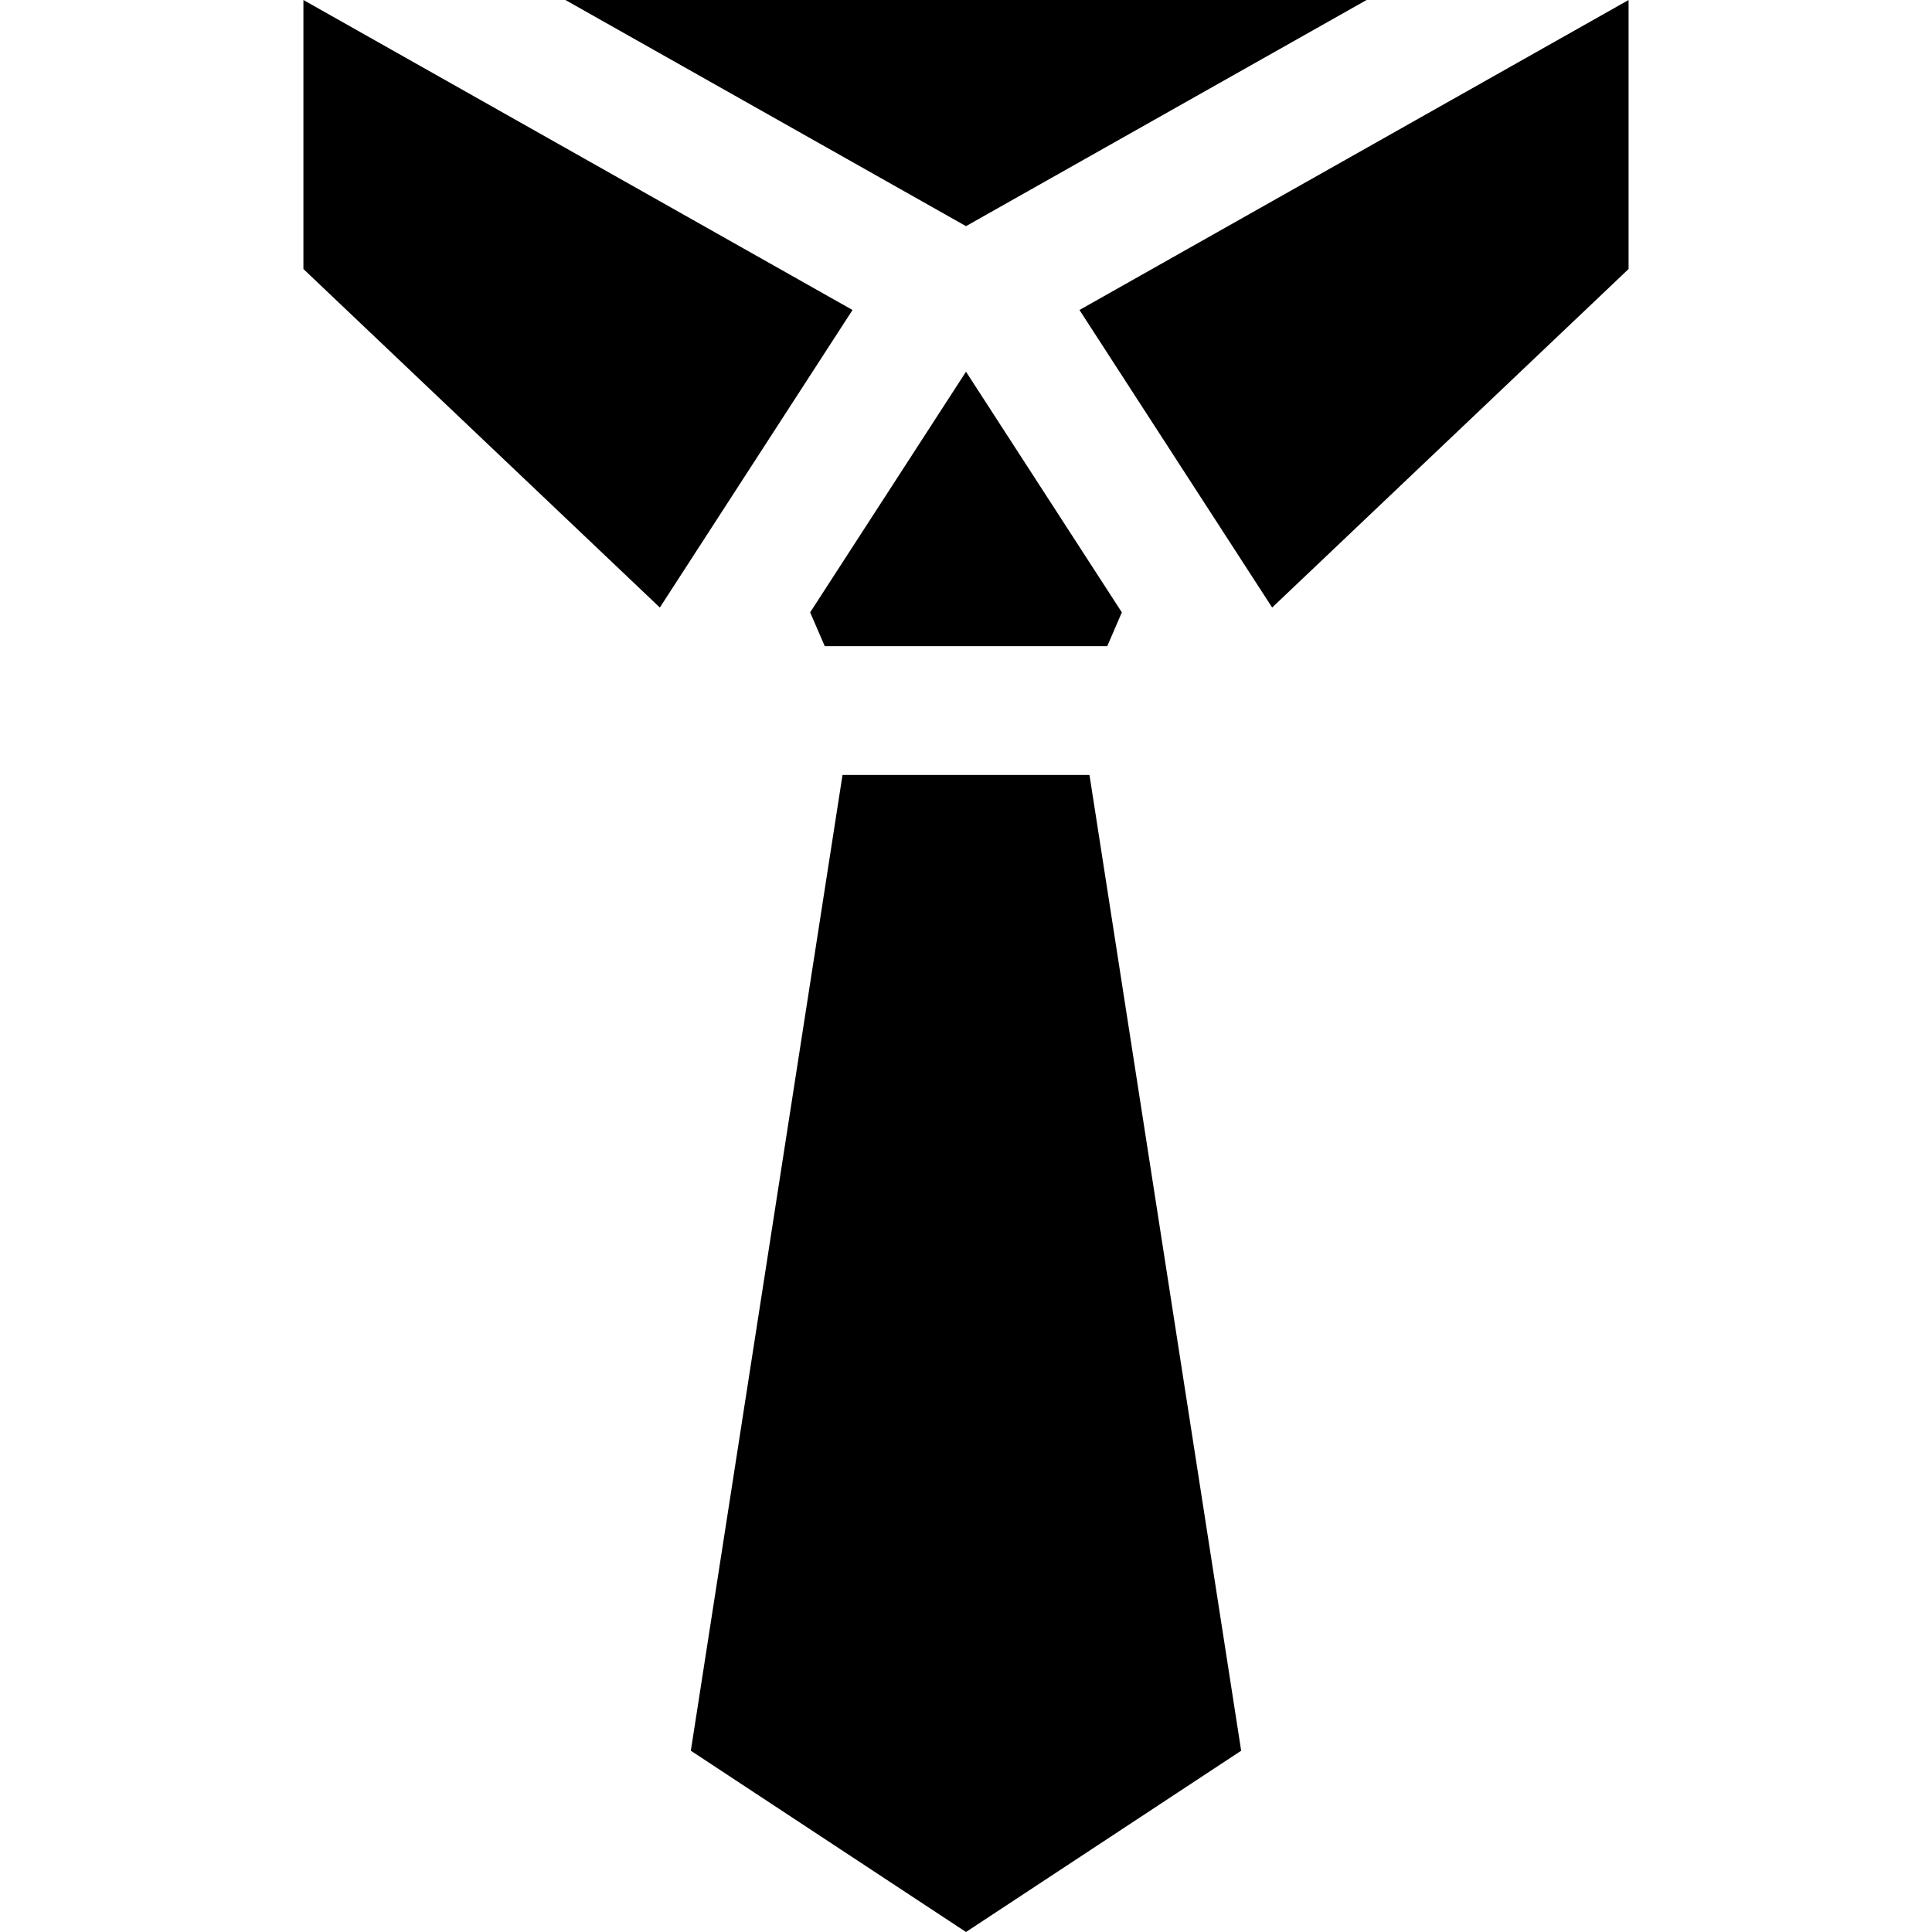 <?xml version="1.0" encoding="iso-8859-1"?>
<!-- Uploaded to: SVG Repo, www.svgrepo.com, Generator: SVG Repo Mixer Tools -->
<svg fill="#000000" height="800px" width="800px" version="1.1" id="Layer_1" xmlns="http://www.w3.org/2000/svg" xmlns:xlink="http://www.w3.org/1999/xlink" 
	 viewBox="0 0 450 450" xml:space="preserve">
<g>
	<polygon points="275.589,109.509 275.001,108.601 273.721,106.624 	"/>
	<polygon points="379.329,0 251.431,72.203 275.001,108.601 296.31,141.507 379.329,62.658 	"/>
	<polygon points="223.75,88.509 188.702,142.632 192.097,150.5 257.903,150.5 261.298,142.632 226.25,88.509 225,86.579 	"/>
	<polygon points="174.411,109.509 198.569,72.203 70.671,0 70.671,62.658 153.69,141.507 176.678,106.007 	"/>
	<polygon points="196.237,180.5 160.909,407.777 225,450 289.091,407.777 253.763,180.5 	"/>
	<polygon points="225,52.674 236.683,46.078 318.305,0 131.695,0 213.317,46.078 	"/>
</g>
</svg>